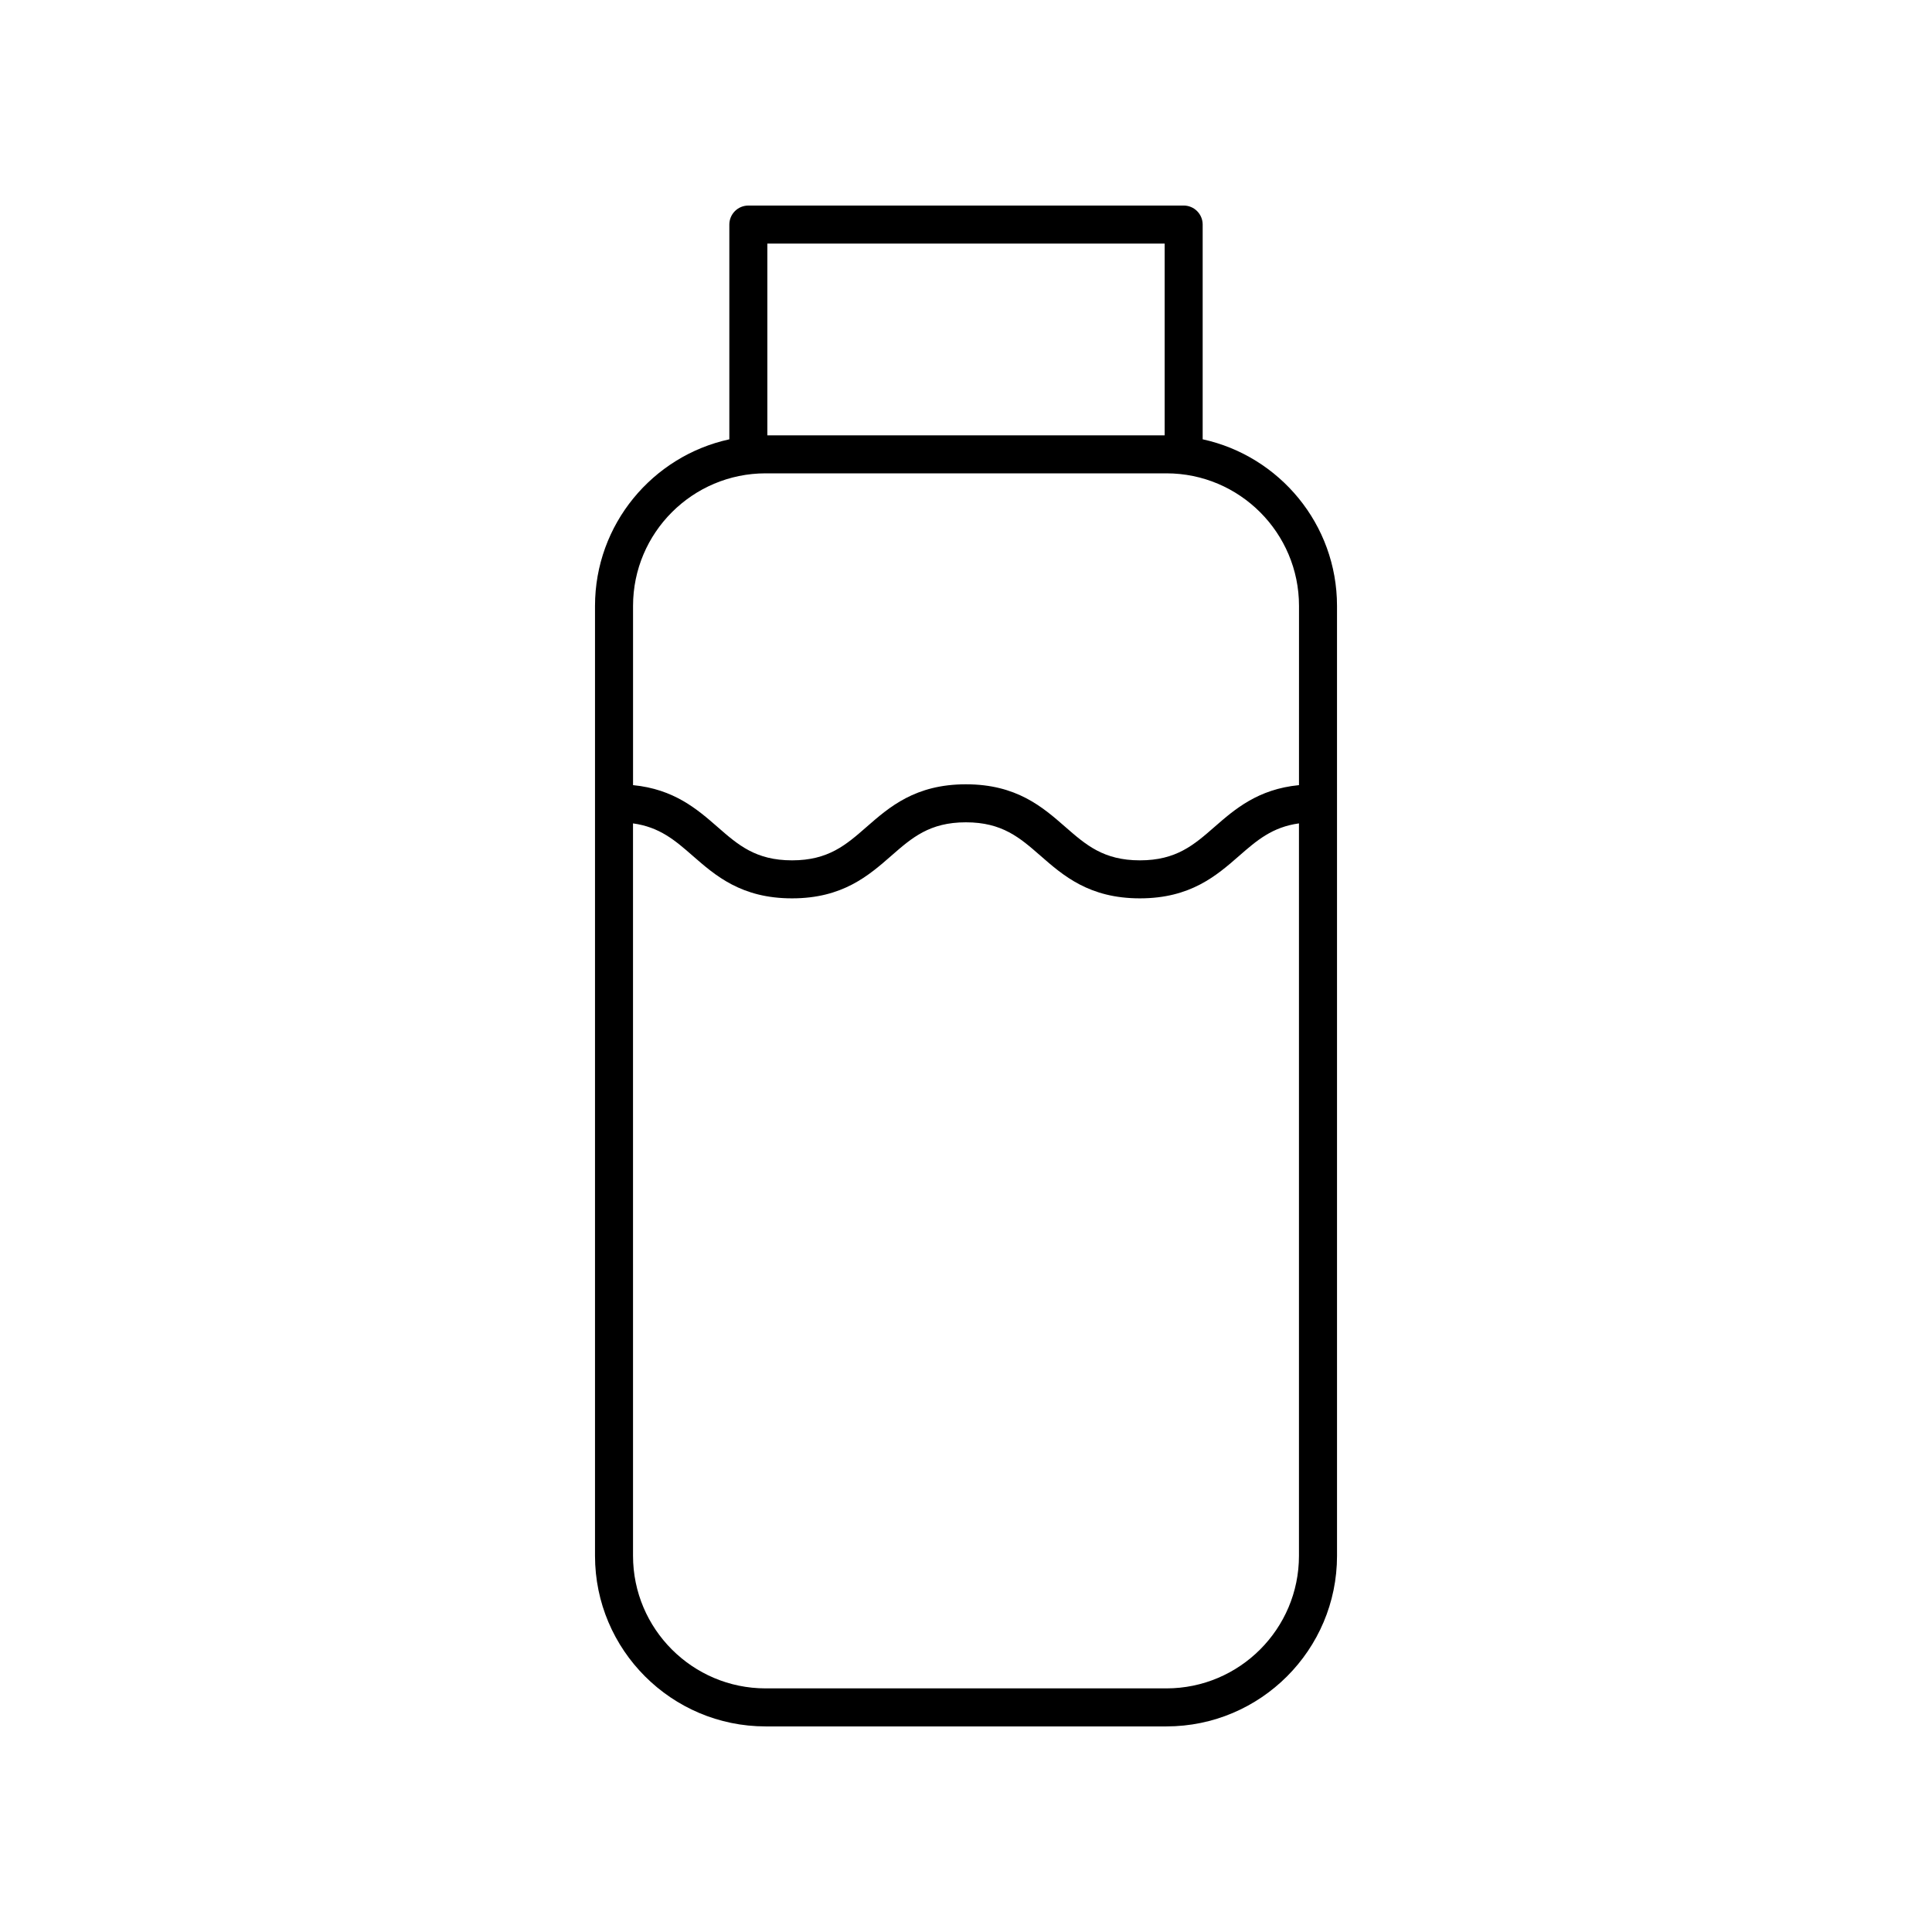 <?xml version="1.0" encoding="UTF-8"?>
<!-- Uploaded to: SVG Repo, www.svgrepo.com, Generator: SVG Repo Mixer Tools -->
<svg fill="#000000" width="800px" height="800px" version="1.1" viewBox="144 144 512 512" xmlns="http://www.w3.org/2000/svg">
 <path d="m462.72 260.42v-56.91c0-2.785-2.254-5.039-5.039-5.039l-115.36 0.004c-2.781 0-5.039 2.254-5.039 5.039v56.91c-20.324 4.422-35.598 22.527-35.598 44.16v251.73c0 24.922 20.281 45.203 45.211 45.203h106.22c24.93 0 45.211-20.281 45.211-45.211l-0.004-251.73c0-21.629-15.273-39.734-35.598-44.156zm-10.074-51.871v50.82h-105.29v-50.82zm0.465 382.89h-106.22c-19.371 0-35.133-15.758-35.133-35.133l-0.004-194.1c7.055 0.973 11.16 4.512 15.773 8.547 6.07 5.305 12.945 11.32 26.363 11.32 13.41 0 20.289-6.016 26.355-11.32 5.418-4.738 10.098-8.832 19.723-8.832 9.637 0 14.316 4.094 19.738 8.832 6.07 5.309 12.953 11.32 26.375 11.32 13.418 0 20.301-6.012 26.371-11.32 4.617-4.035 8.723-7.574 15.785-8.547v194.1c0.004 19.375-15.758 35.133-35.129 35.133zm35.133-239.37c-10.852 1.059-16.977 6.344-22.414 11.098-5.422 4.738-10.102 8.832-19.738 8.832-9.637 0-14.32-4.094-19.742-8.832-6.07-5.309-12.953-11.32-26.371-11.32-13.41 0-20.289 6.016-26.355 11.32-5.418 4.738-10.098 8.832-19.723 8.832-9.633 0-14.312-4.094-19.73-8.832-5.434-4.75-11.559-10.035-22.406-11.098v-47.496c0-19.375 15.762-35.133 35.133-35.133h106.22c19.371 0 35.133 15.758 35.133 35.133z"/>
</svg>